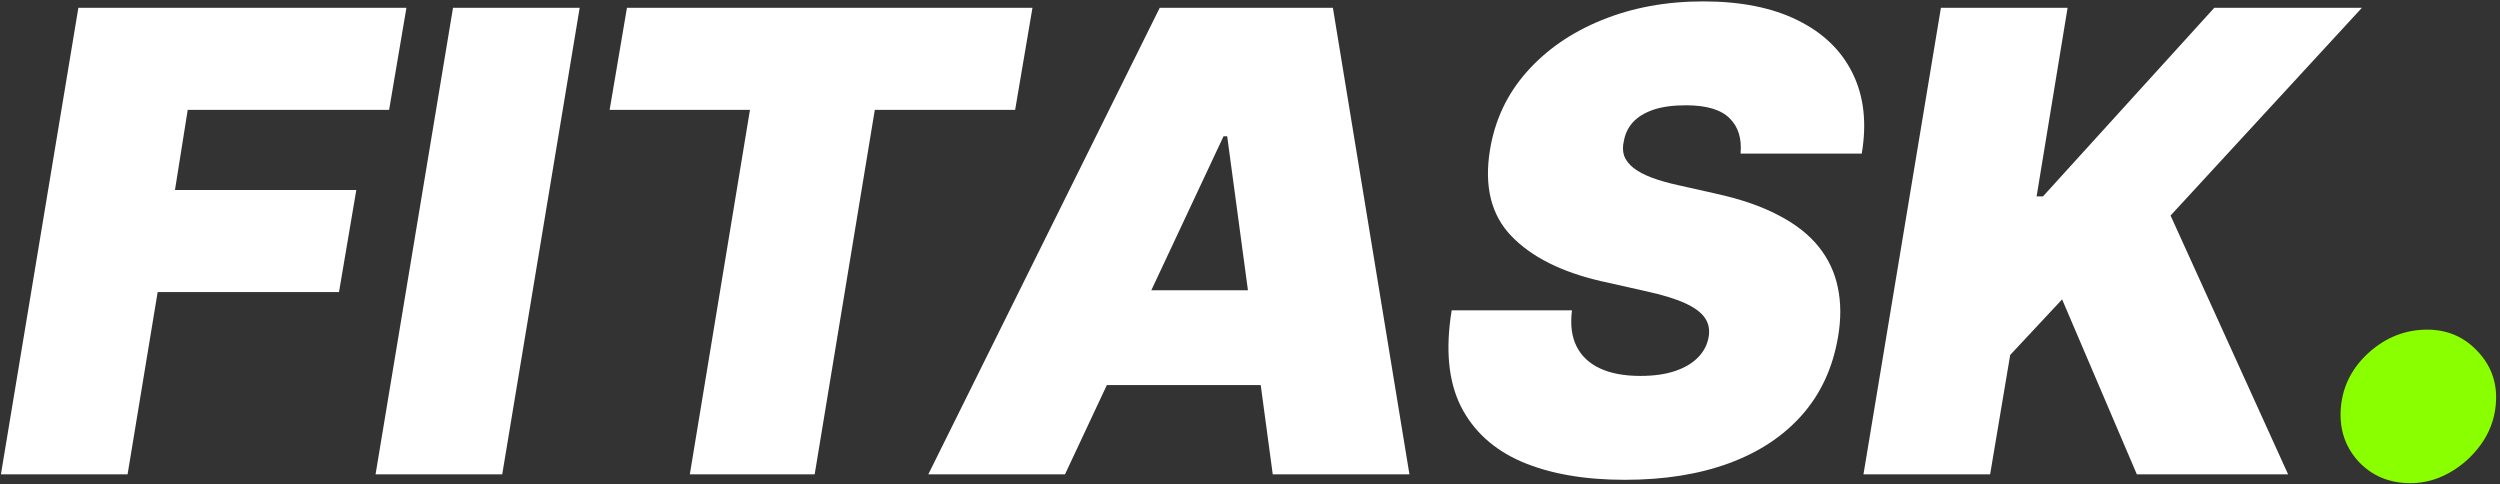 <svg width="1286" height="249" viewBox="0 0 1286 249" fill="none" xmlns="http://www.w3.org/2000/svg">
<rect x="0" y="0" width="1286" height="249" fill="#333333" stroke="none"/>
<path d="M0.472 244L40.315 4H209.065L200.159 56.5H96.565L90.003 97.75H183.284L174.378 150.25H81.097L65.628 244H0.472ZM298.187 4L258.343 244H193.187L233.03 4H298.187ZM313.597 56.5L322.503 4H531.097L522.19 56.5H450.003L419.065 244H354.847L385.784 56.5H313.597ZM547.825 244H477.513L596.575 4H685.638L725.013 244H654.7L631.263 70.094H629.388L547.825 244ZM550.638 149.313H682.825L674.388 198.062H542.2L550.638 149.313ZM895.345 79C896.048 71.266 894.173 65.211 889.72 60.836C885.267 56.383 877.767 54.156 867.22 54.156C860.501 54.156 854.876 54.938 850.345 56.5C845.892 58.062 842.415 60.211 839.915 62.945C837.493 65.68 835.97 68.844 835.345 72.438C834.642 75.25 834.681 77.828 835.462 80.172C836.321 82.438 837.923 84.508 840.267 86.383C842.688 88.258 845.853 89.938 849.759 91.422C853.743 92.906 858.47 94.234 863.938 95.406L882.688 99.625C895.501 102.437 906.243 106.148 914.915 110.758C923.665 115.289 930.54 120.68 935.54 126.93C940.54 133.18 943.821 140.172 945.384 147.906C947.024 155.641 947.063 164.078 945.501 173.219C942.845 189 936.712 202.359 927.103 213.297C917.493 224.234 904.954 232.555 889.485 238.258C874.017 243.961 856.126 246.813 835.813 246.813C815.032 246.813 797.376 243.727 782.845 237.555C768.392 231.305 757.923 221.773 751.438 208.961C745.032 196.07 743.47 179.625 746.751 159.625H808.626C807.688 166.969 808.47 173.141 810.97 178.141C813.47 183.141 817.493 186.93 823.04 189.508C828.587 192.086 835.501 193.375 843.782 193.375C850.813 193.375 856.829 192.516 861.829 190.797C866.829 189.078 870.774 186.695 873.665 183.648C876.556 180.602 878.313 177.125 878.938 173.219C879.563 169.625 878.938 166.422 877.063 163.609C875.188 160.797 871.79 158.258 866.868 155.992C861.946 153.727 855.188 151.656 846.595 149.781L823.626 144.625C803.235 139.937 787.845 132.203 777.454 121.422C767.063 110.641 763.392 95.875 766.438 77.125C768.938 61.812 775.228 48.453 785.306 37.047C795.462 25.562 808.353 16.656 823.978 10.328C839.681 3.922 857.063 0.719 876.126 0.719C895.501 0.719 911.712 3.961 924.759 10.445C937.884 16.93 947.298 26.031 953.001 37.75C958.782 49.469 960.345 63.219 957.688 79H895.345ZM958.567 244L998.411 4H1063.57L1047.63 101.031H1050.91L1139.04 4H1214.97L1116.54 110.875L1177 244H1099.19L1060.75 154L1034.04 182.594L1023.72 244H958.567Z" fill="white"/>
<path d="M1240.02 248.545C1228.94 248.545 1219.9 244.71 1212.89 237.04C1205.98 229.275 1203.09 219.852 1204.22 208.773C1205.36 197.977 1210.24 188.744 1218.86 181.074C1227.57 173.403 1237.46 169.568 1248.54 169.568C1259.05 169.568 1267.81 173.403 1274.82 181.074C1281.92 188.744 1284.91 197.977 1283.77 208.773C1283.01 216.159 1280.41 222.883 1275.96 228.943C1271.6 234.909 1266.2 239.691 1259.76 243.29C1253.42 246.794 1246.84 248.545 1240.02 248.545Z" fill="#8AFF00"/>
</svg>
